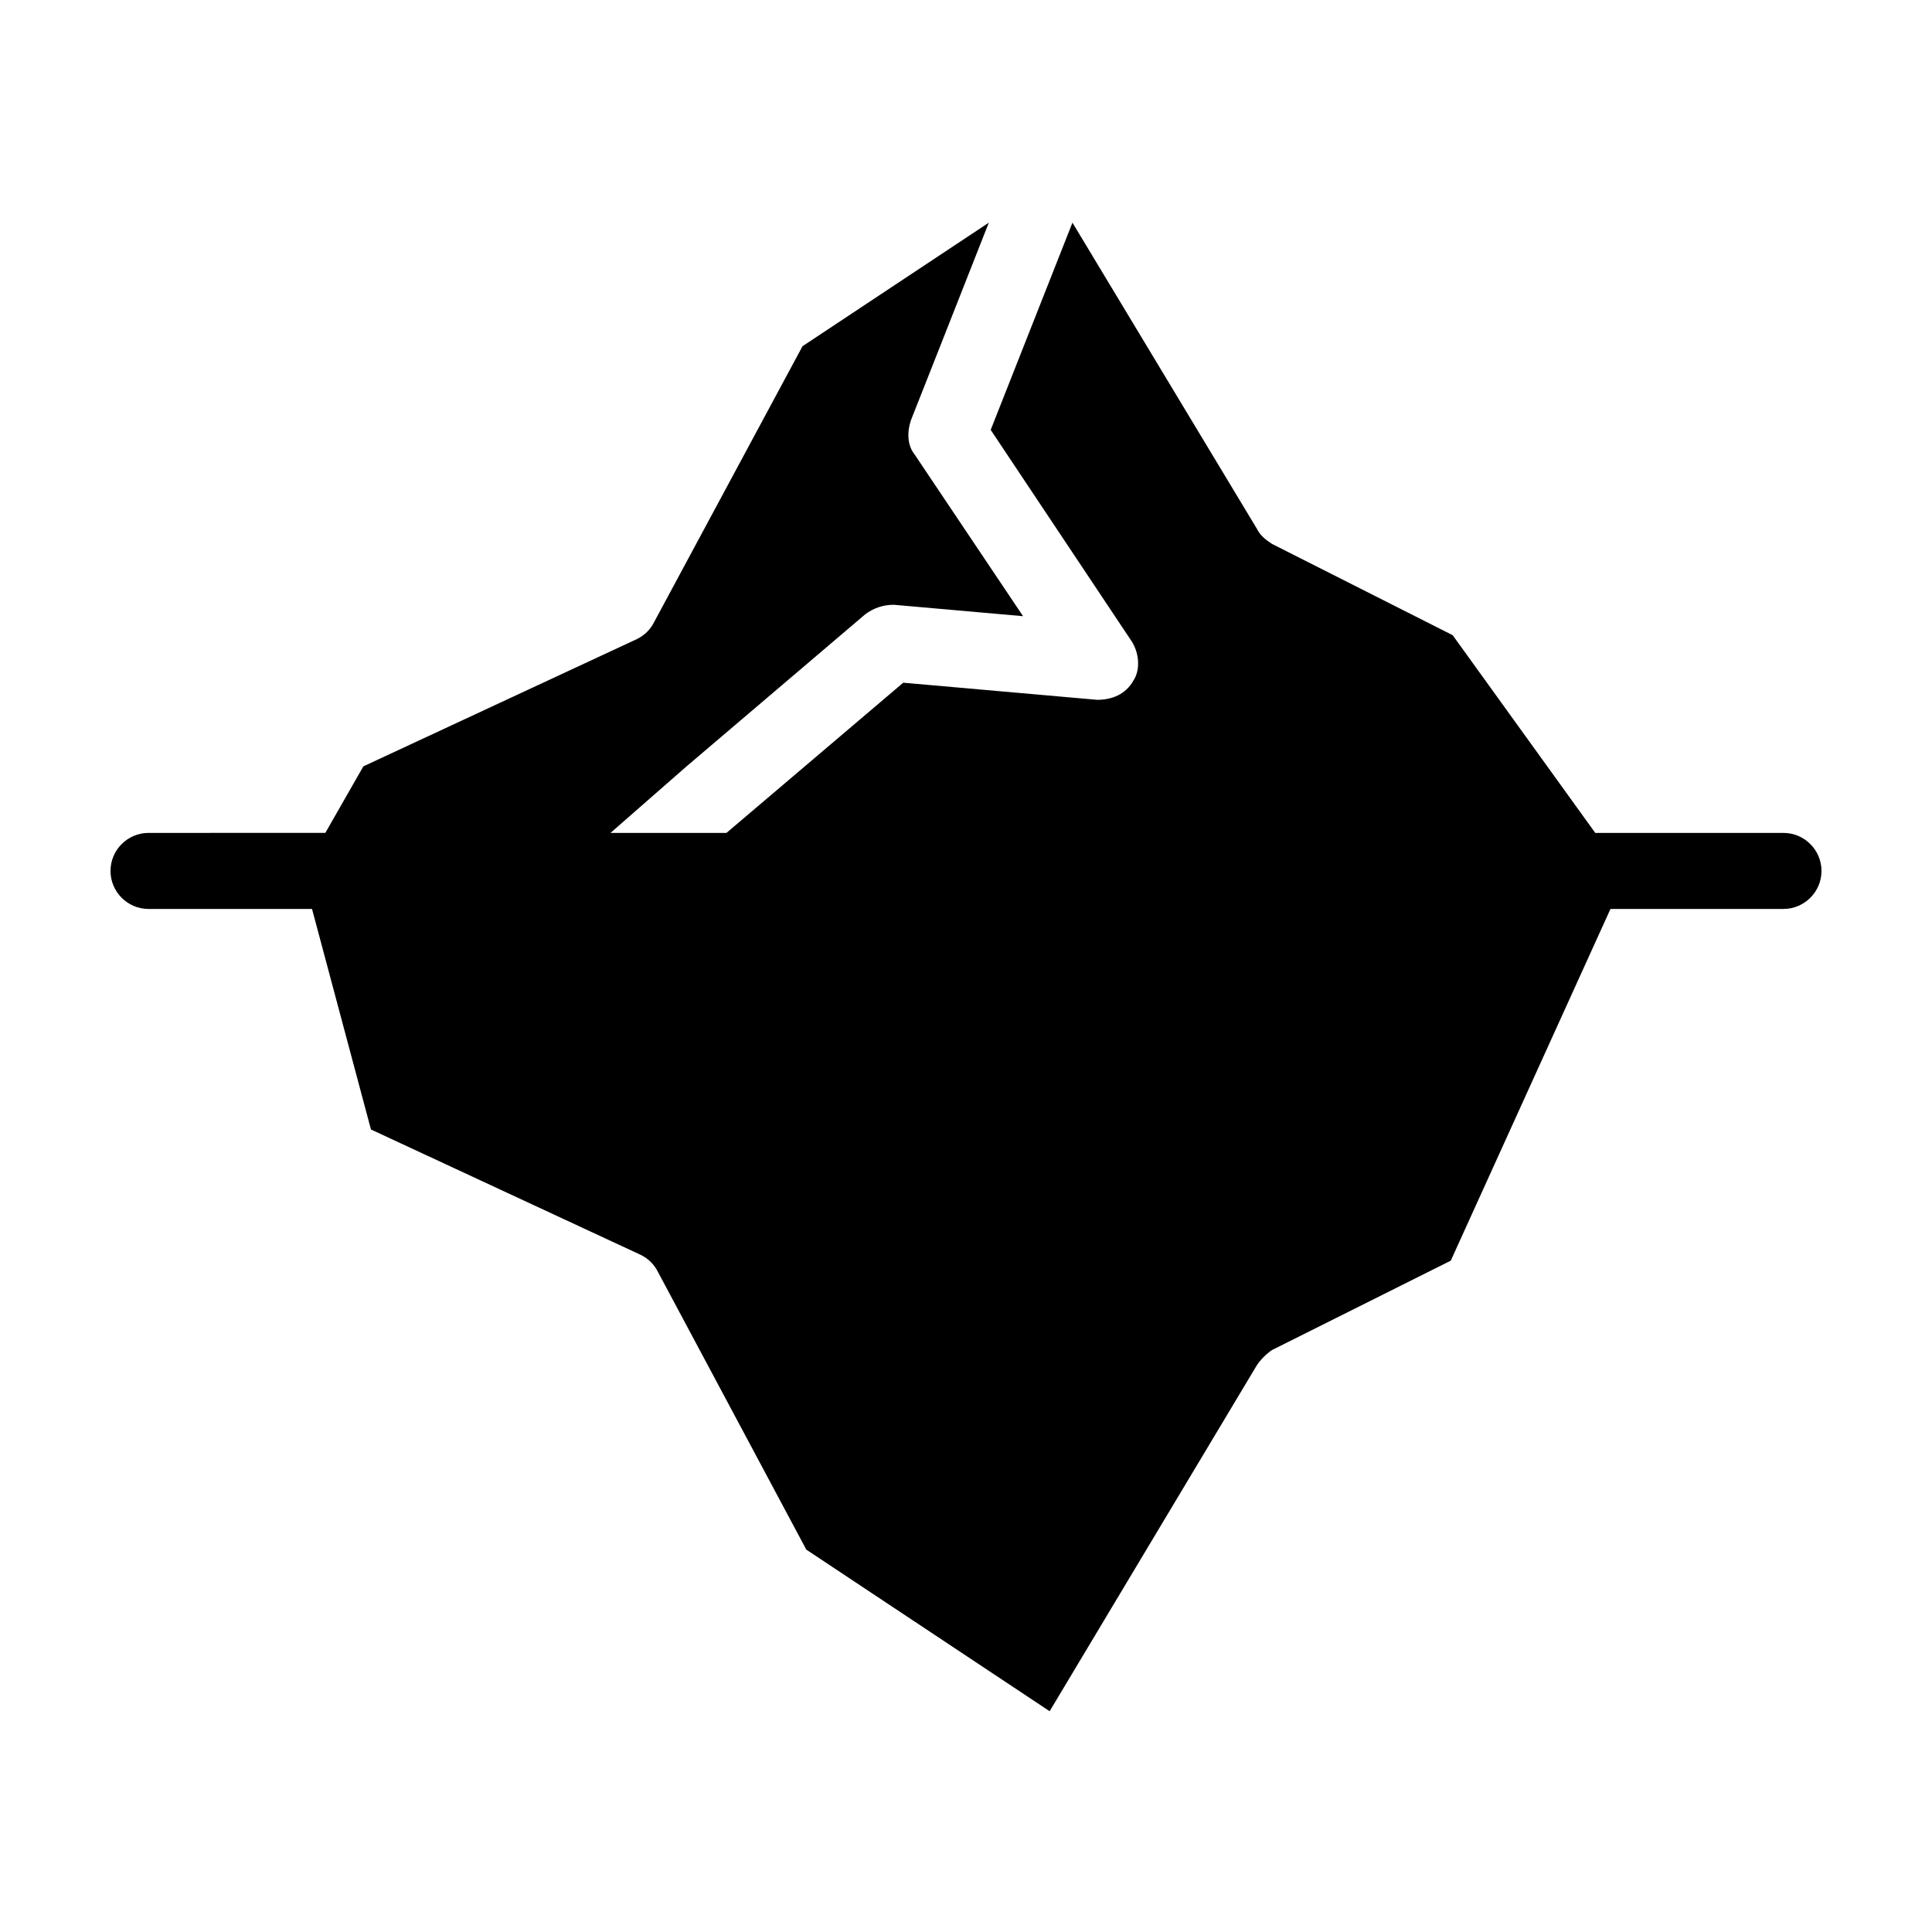 <?xml version="1.0" encoding="UTF-8"?>
<!-- Uploaded to: ICON Repo, www.svgrepo.com, Generator: ICON Repo Mixer Tools -->
<svg fill="#000000" width="800px" height="800px" version="1.1" viewBox="144 144 512 512" xmlns="http://www.w3.org/2000/svg">
 <path d="m616.64 364.73h-49.879l-37.785-52.395-47.863-24.184c-1.512-1.008-3.023-2.016-4.031-4.031l-48.871-81.113-21.664 54.914 37.281 55.922c2.016 3.023 2.519 7.559 0.504 10.578-2.016 3.527-5.543 5.039-9.574 5.039l-51.387-4.535-46.848 39.805h-30.73l20.152-17.633 47.359-40.305c2.016-1.512 4.535-2.519 7.559-2.519l34.258 3.023-28.719-42.824c-2.016-2.519-2.016-6.047-1.008-9.07l7.559-19.145 13.098-33.25-49.375 32.746-39.297 73.051c-1.008 2.016-2.519 3.527-4.535 4.535l-72.547 33.754-10.078 17.633-46.855 0.004c-5.543 0-10.078 4.535-10.078 10.078 0 5.543 4.535 10.078 10.078 10.078h43.328l15.617 58.441 71.539 33.25c2.016 1.008 3.527 2.519 4.535 4.535l39.297 73.555 64.488 42.824 54.914-91.691c1.008-1.512 2.519-3.023 4.031-4.031l47.359-23.68 42.32-93.207h45.848c5.543 0 10.078-4.535 10.078-10.078-0.004-5.539-4.535-10.074-10.078-10.074z"/>
</svg>